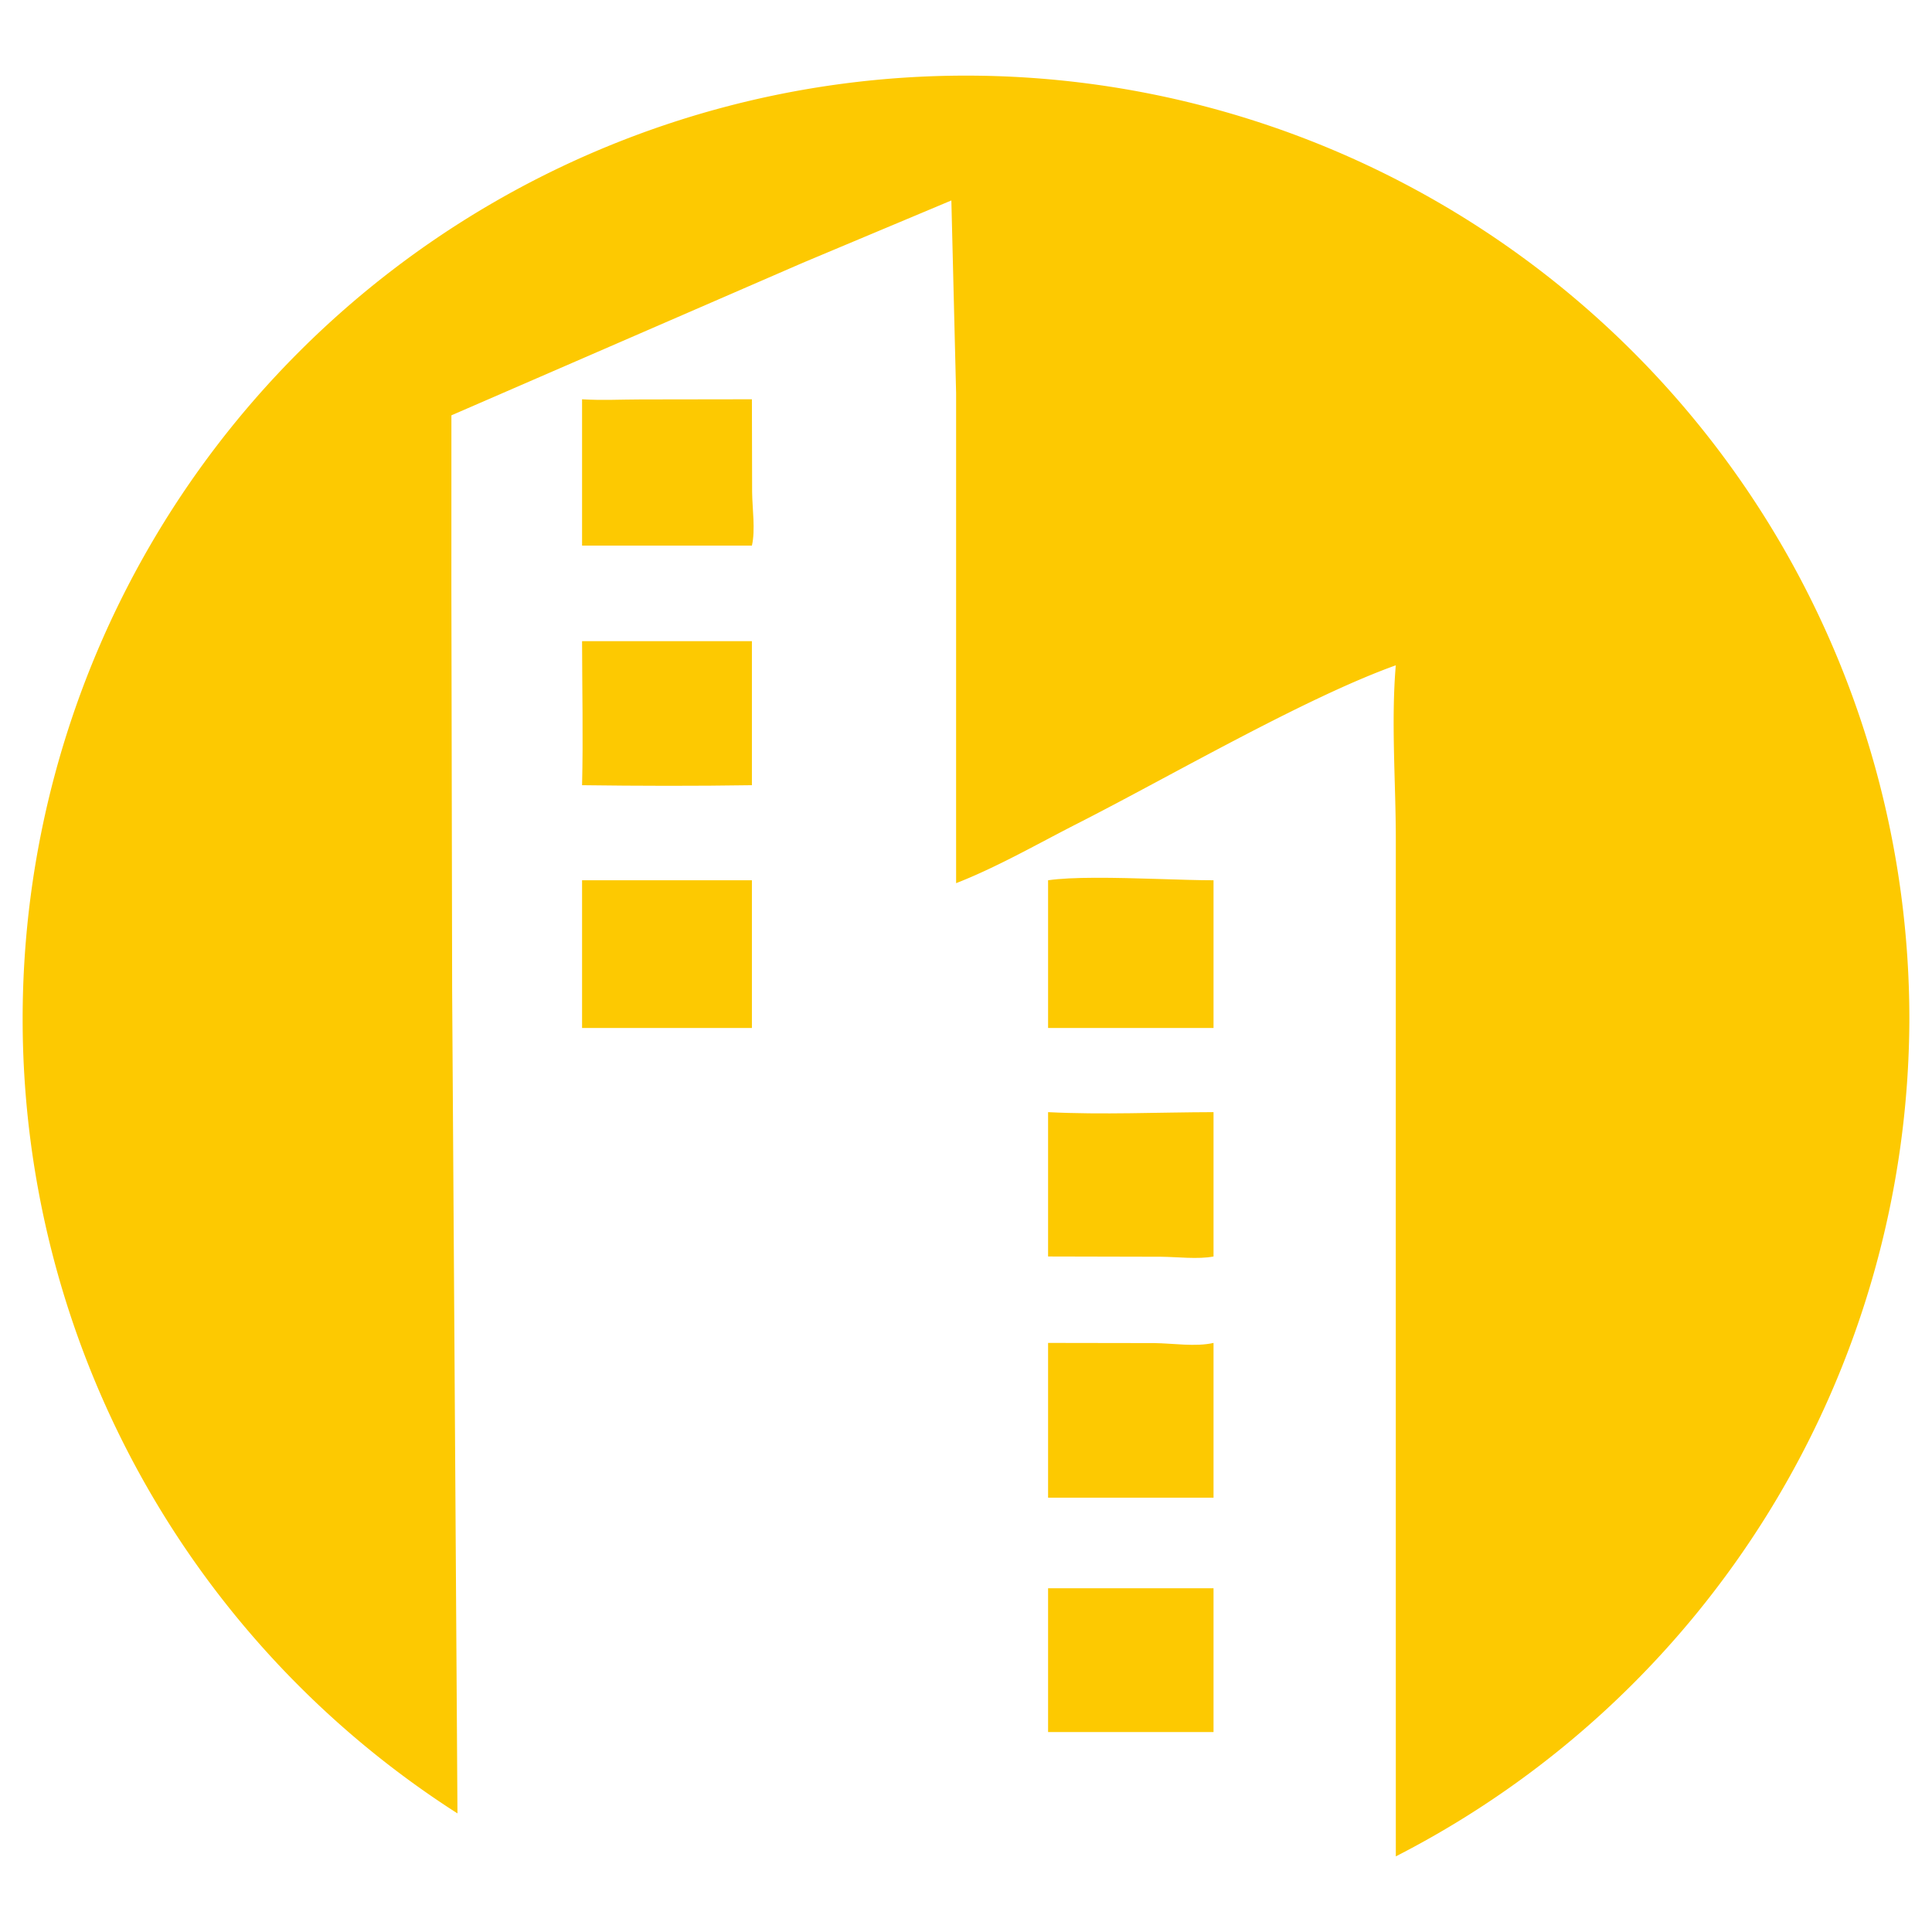 <svg xmlns="http://www.w3.org/2000/svg" width="512" height="512"><path d="M277.752 420.908v38.108h43.844v-38.108ZM277.752 355.887v41.017h43.844v-41.017c-4.756 1.09-10.75.103-15.678.045zM277.752 294.729v38.253l29.904.069c4.274.032 9.844.733 13.94-.069V294.73c-14.506.026-29.382.732-43.844 0zM154.254 233.281v39.15h45.01v-39.15zM290.15 232.62c-4.85.018-9.22.193-12.398.661v39.15h43.844v-39.15c-7.772.006-20.774-.704-31.446-.662zM154.254 169.922c.014 12.702.316 25.472 0 38.164 14.974.196 30.036.234 45.01 0v-38.164zM154.254 105.813v38.777h45.01c.958-4.144.102-9.809.056-14.149l-.056-24.628-29.47.043c-5.133.008-10.422.287-15.54-.043z" style="fill:#fdc901;fill-opacity:1;stroke-width:.165"/><path d="M256 20.041a250 250 0 0 0-250 250 250 250 0 0 0 115.233 210.53l-1.41-218.026-.204-106.382.008-46.095 93.145-40.433 39.348-16.513 1.26 51.1v23.026l-.002 28.78-.004 60.028.006 17.995c11.08-4.332 21.743-10.51 32.349-15.9 23.947-12.174 60-33.172 84.167-41.835-1.275 15.09.012 31.088.01 46.274l-.01 100.514.011 168.855A250 250 0 0 0 506 270.041a250 250 0 0 0-250-250Z" style="fill:#fdc901;fill-opacity:1;stroke-width:.167"/></svg>
